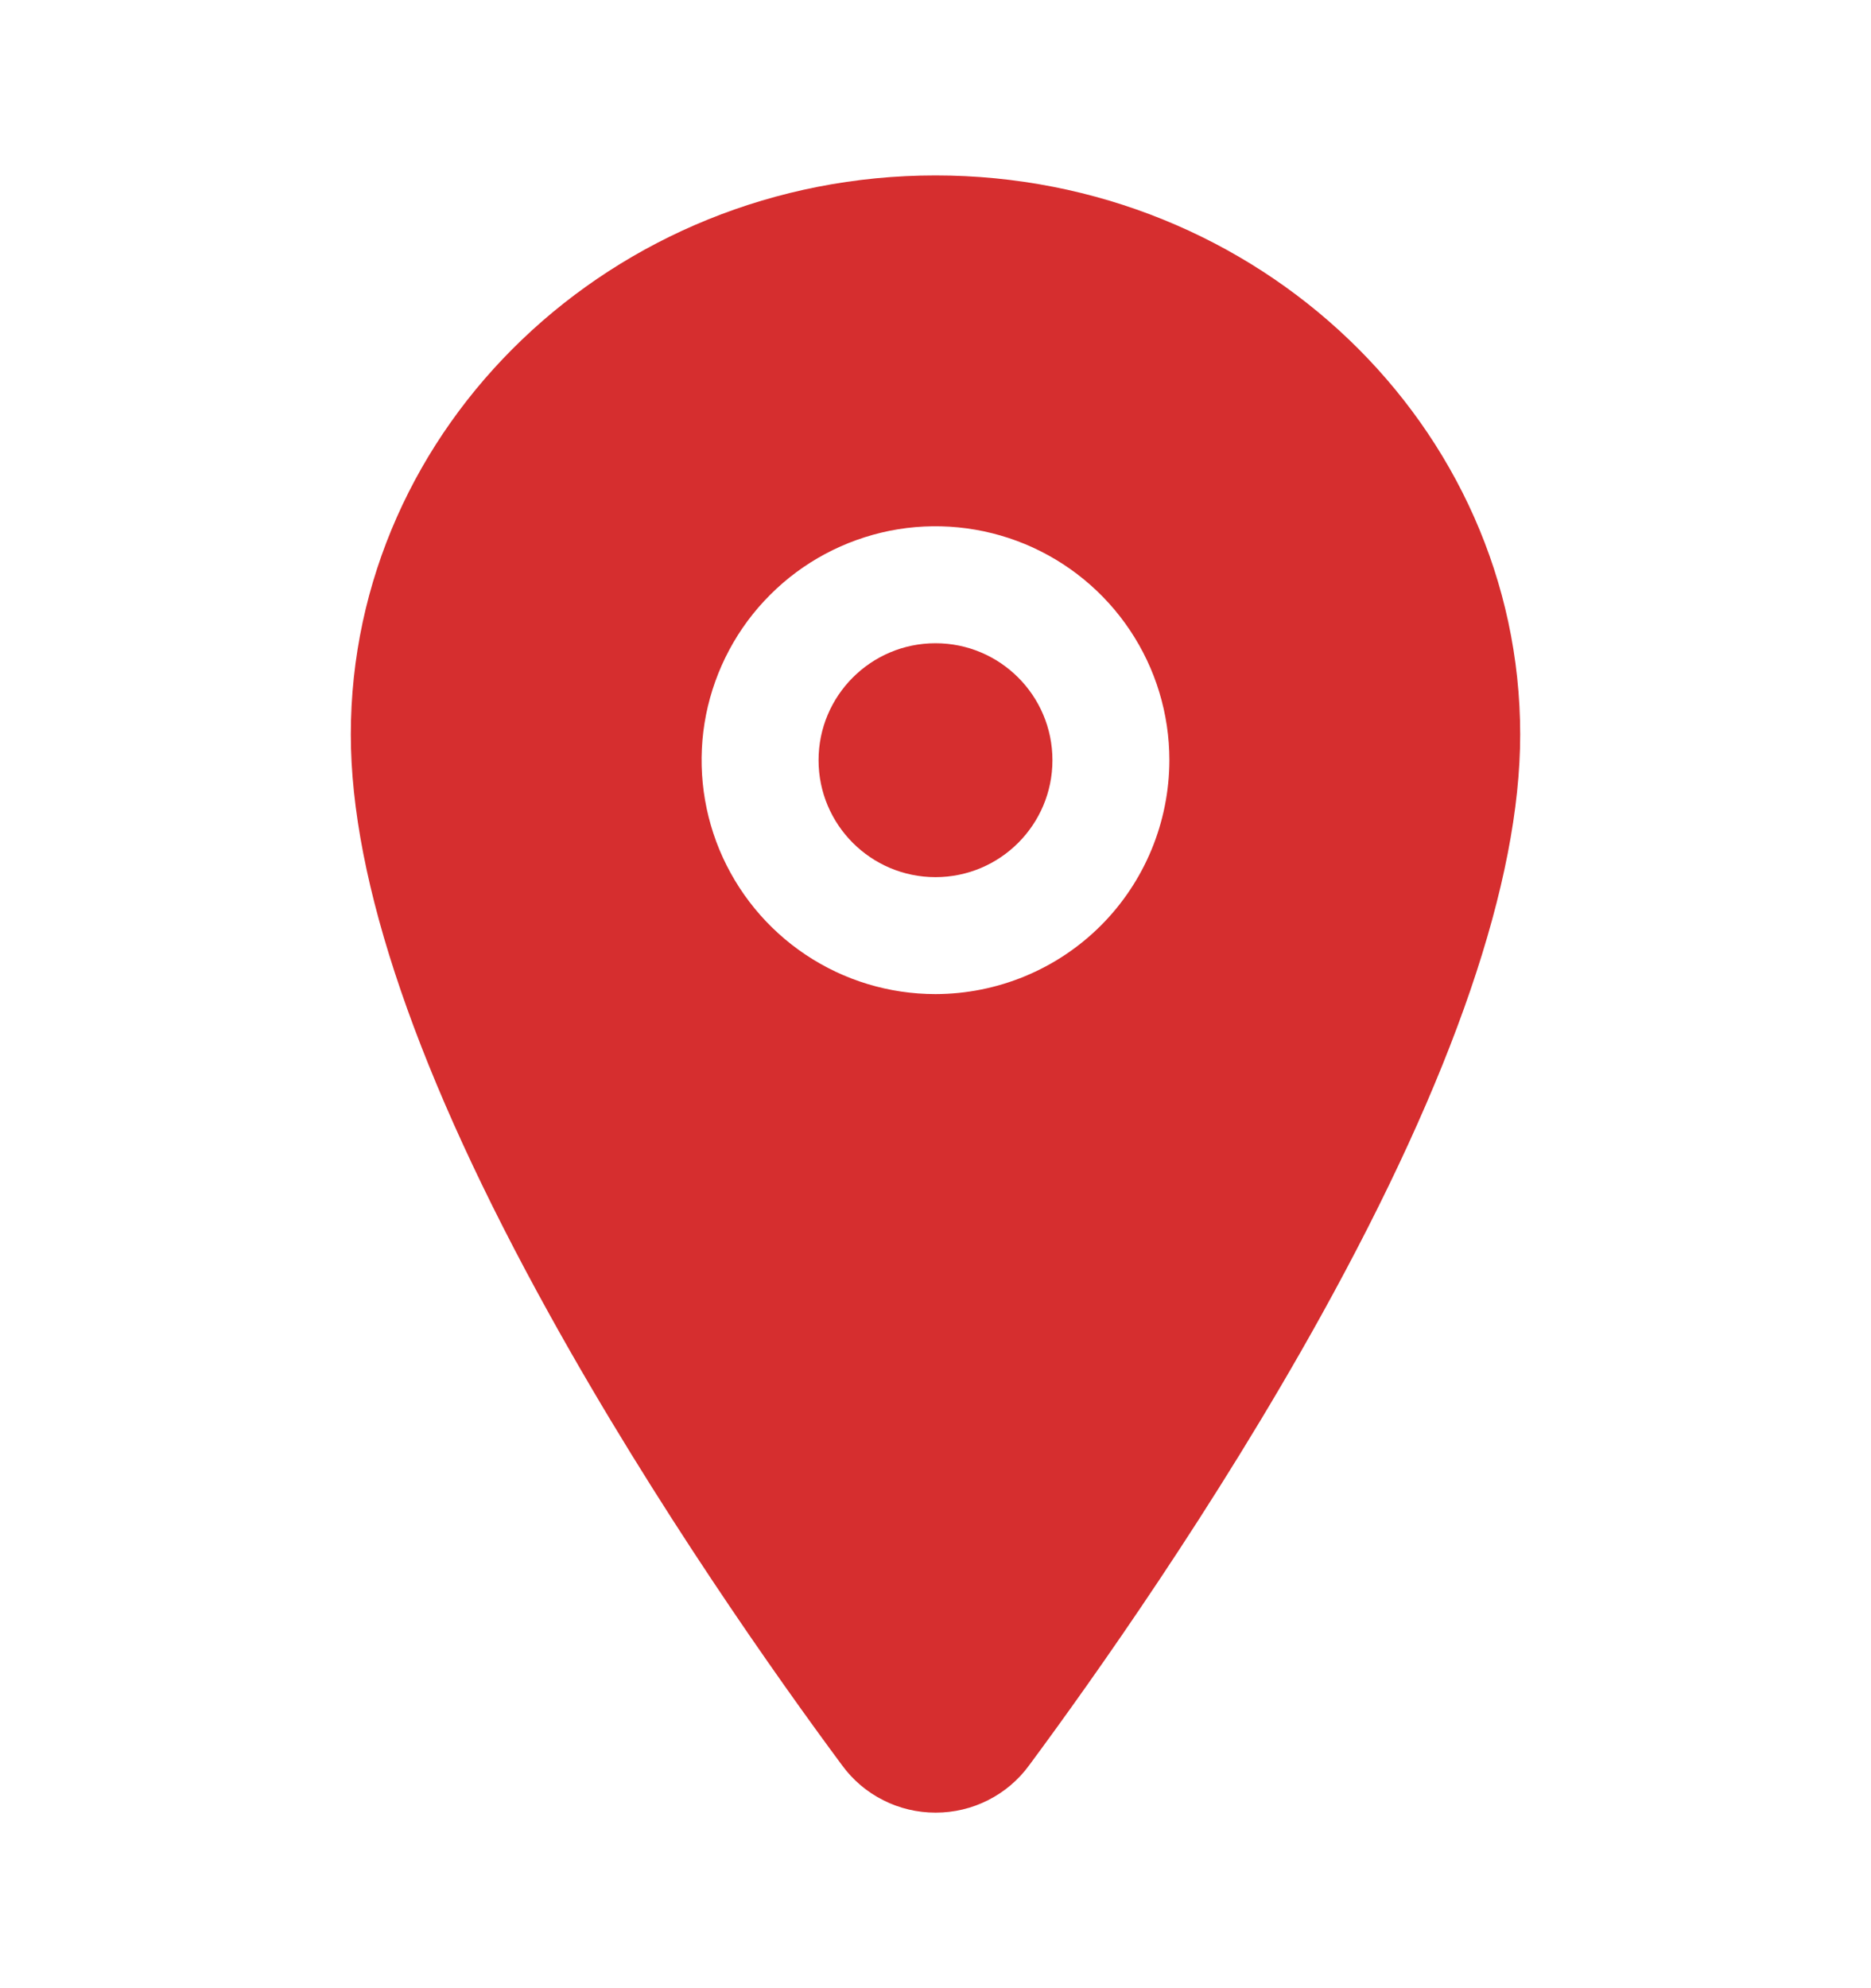<svg
            xmlns="http://www.w3.org/2000/svg"
            width="16"
            height="17"
            viewBox="0 0 16 17"
            fill="none"
          >
            <path
              d="M8 7.5C8.552 7.5 9 7.052 9 6.5C9 5.948 8.552 5.5 8 5.5C7.448 5.5 7 5.948 7 6.5C7 7.052 7.448 7.5 8 7.5Z"
              fill="#D62E2F"
            />
            <path
              d="M8 1.5C5.243 1.5 3 3.645 3 6.281C3 7.537 3.572 9.206 4.701 11.243C5.607 12.879 6.655 14.358 7.201 15.094C7.293 15.22 7.413 15.322 7.552 15.392C7.691 15.463 7.845 15.499 8.001 15.499C8.157 15.499 8.311 15.463 8.45 15.392C8.589 15.322 8.709 15.22 8.801 15.094C9.346 14.358 10.395 12.879 11.301 11.243C12.428 9.207 13 7.537 13 6.281C13 3.645 10.757 1.5 8 1.5ZM8 8.5C7.604 8.5 7.218 8.383 6.889 8.163C6.56 7.943 6.304 7.631 6.152 7.265C6.001 6.9 5.961 6.498 6.038 6.11C6.116 5.722 6.306 5.365 6.586 5.086C6.865 4.806 7.222 4.616 7.61 4.538C7.998 4.461 8.4 4.501 8.765 4.652C9.131 4.804 9.443 5.06 9.663 5.389C9.883 5.718 10 6.104 10 6.5C9.999 7.03 9.789 7.539 9.414 7.914C9.039 8.289 8.53 8.499 8 8.5Z"
              fill="#D62E2F"
            />
          </svg>